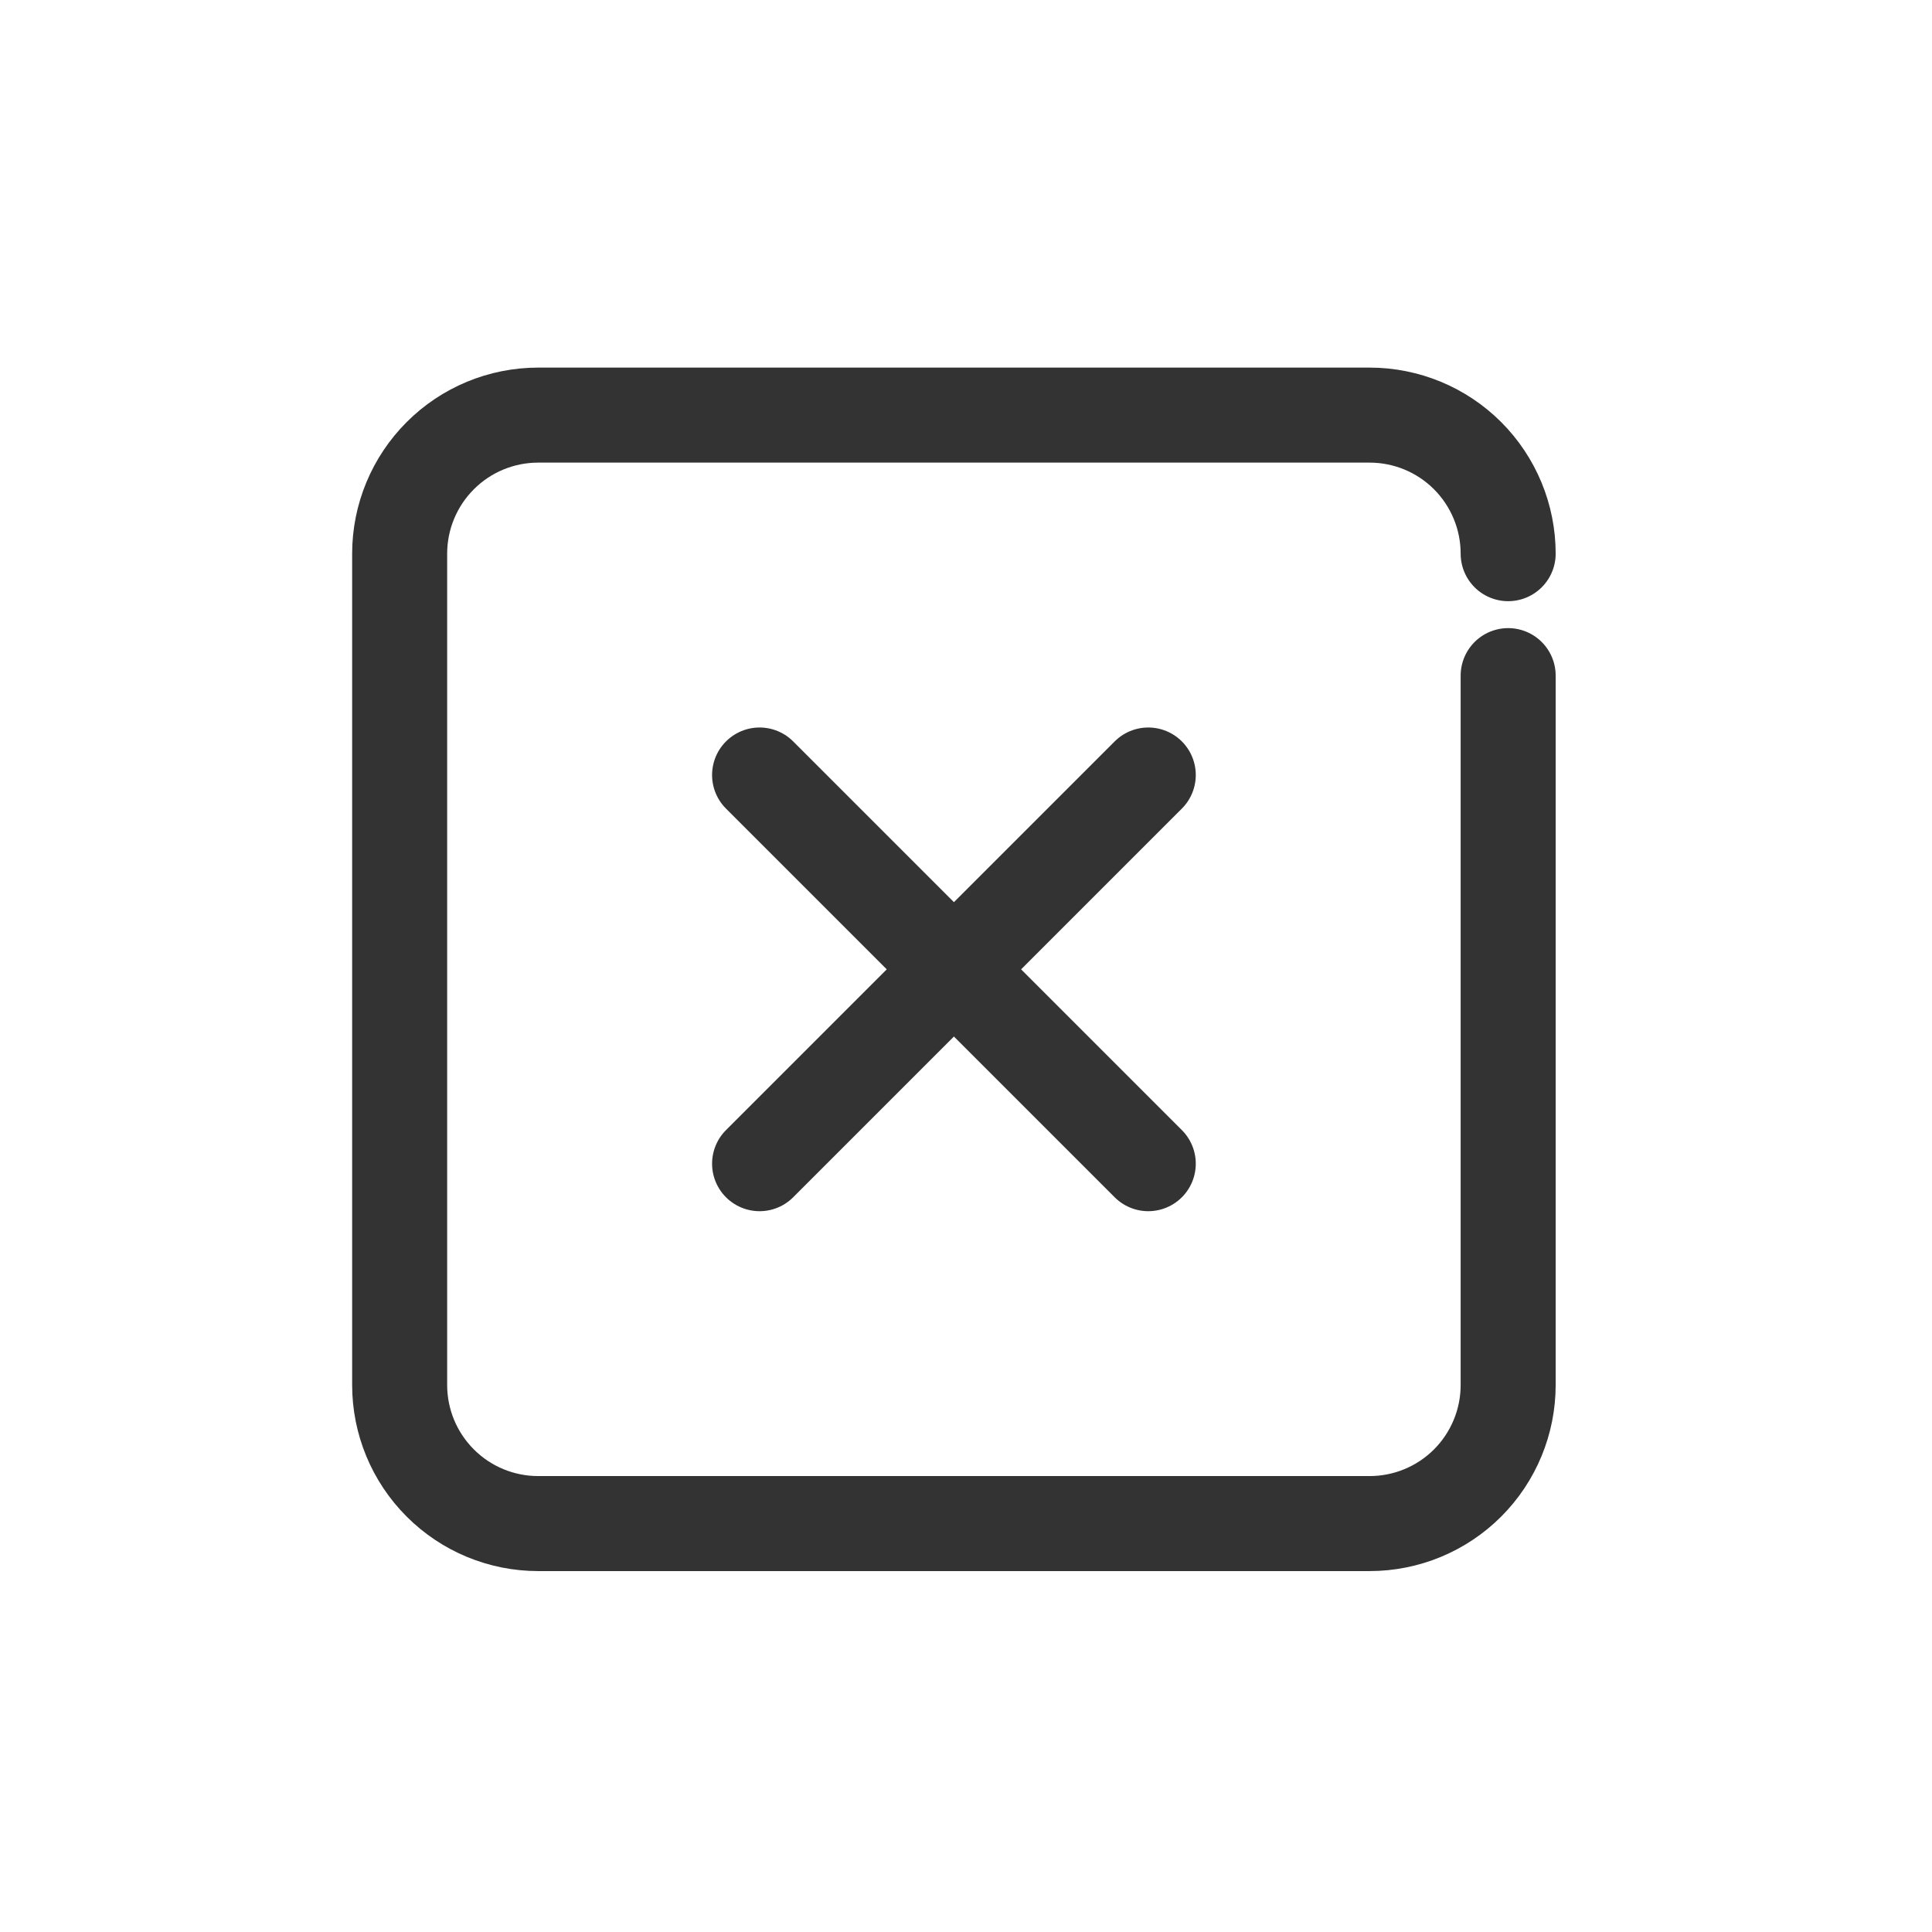 <svg width="50" height="50" viewBox="0 0 50 50" fill="none" xmlns="http://www.w3.org/2000/svg">
<path d="M19.658 20.057L29.717 30.116" stroke="#333333" stroke-width="2.459" stroke-miterlimit="10" stroke-linecap="round"/>
<path d="M19.658 30.116L29.717 20.057" stroke="#333333" stroke-width="2.459" stroke-miterlimit="10" stroke-linecap="round"/>
<path d="M39.031 17.485V35.844C39.031 36.795 38.653 37.708 37.981 38.38C37.308 39.053 36.396 39.43 35.445 39.43H13.929C12.978 39.43 12.066 39.053 11.394 38.38C10.721 37.708 10.343 36.795 10.343 35.844V14.329C10.343 13.378 10.721 12.466 11.394 11.793C12.066 11.12 12.978 10.743 13.929 10.743H35.445C36.396 10.743 37.308 11.12 37.981 11.793C38.653 12.466 39.031 13.378 39.031 14.329" stroke="#333333" stroke-width="2.459" stroke-linecap="round" stroke-linejoin="round"/>
</svg>
